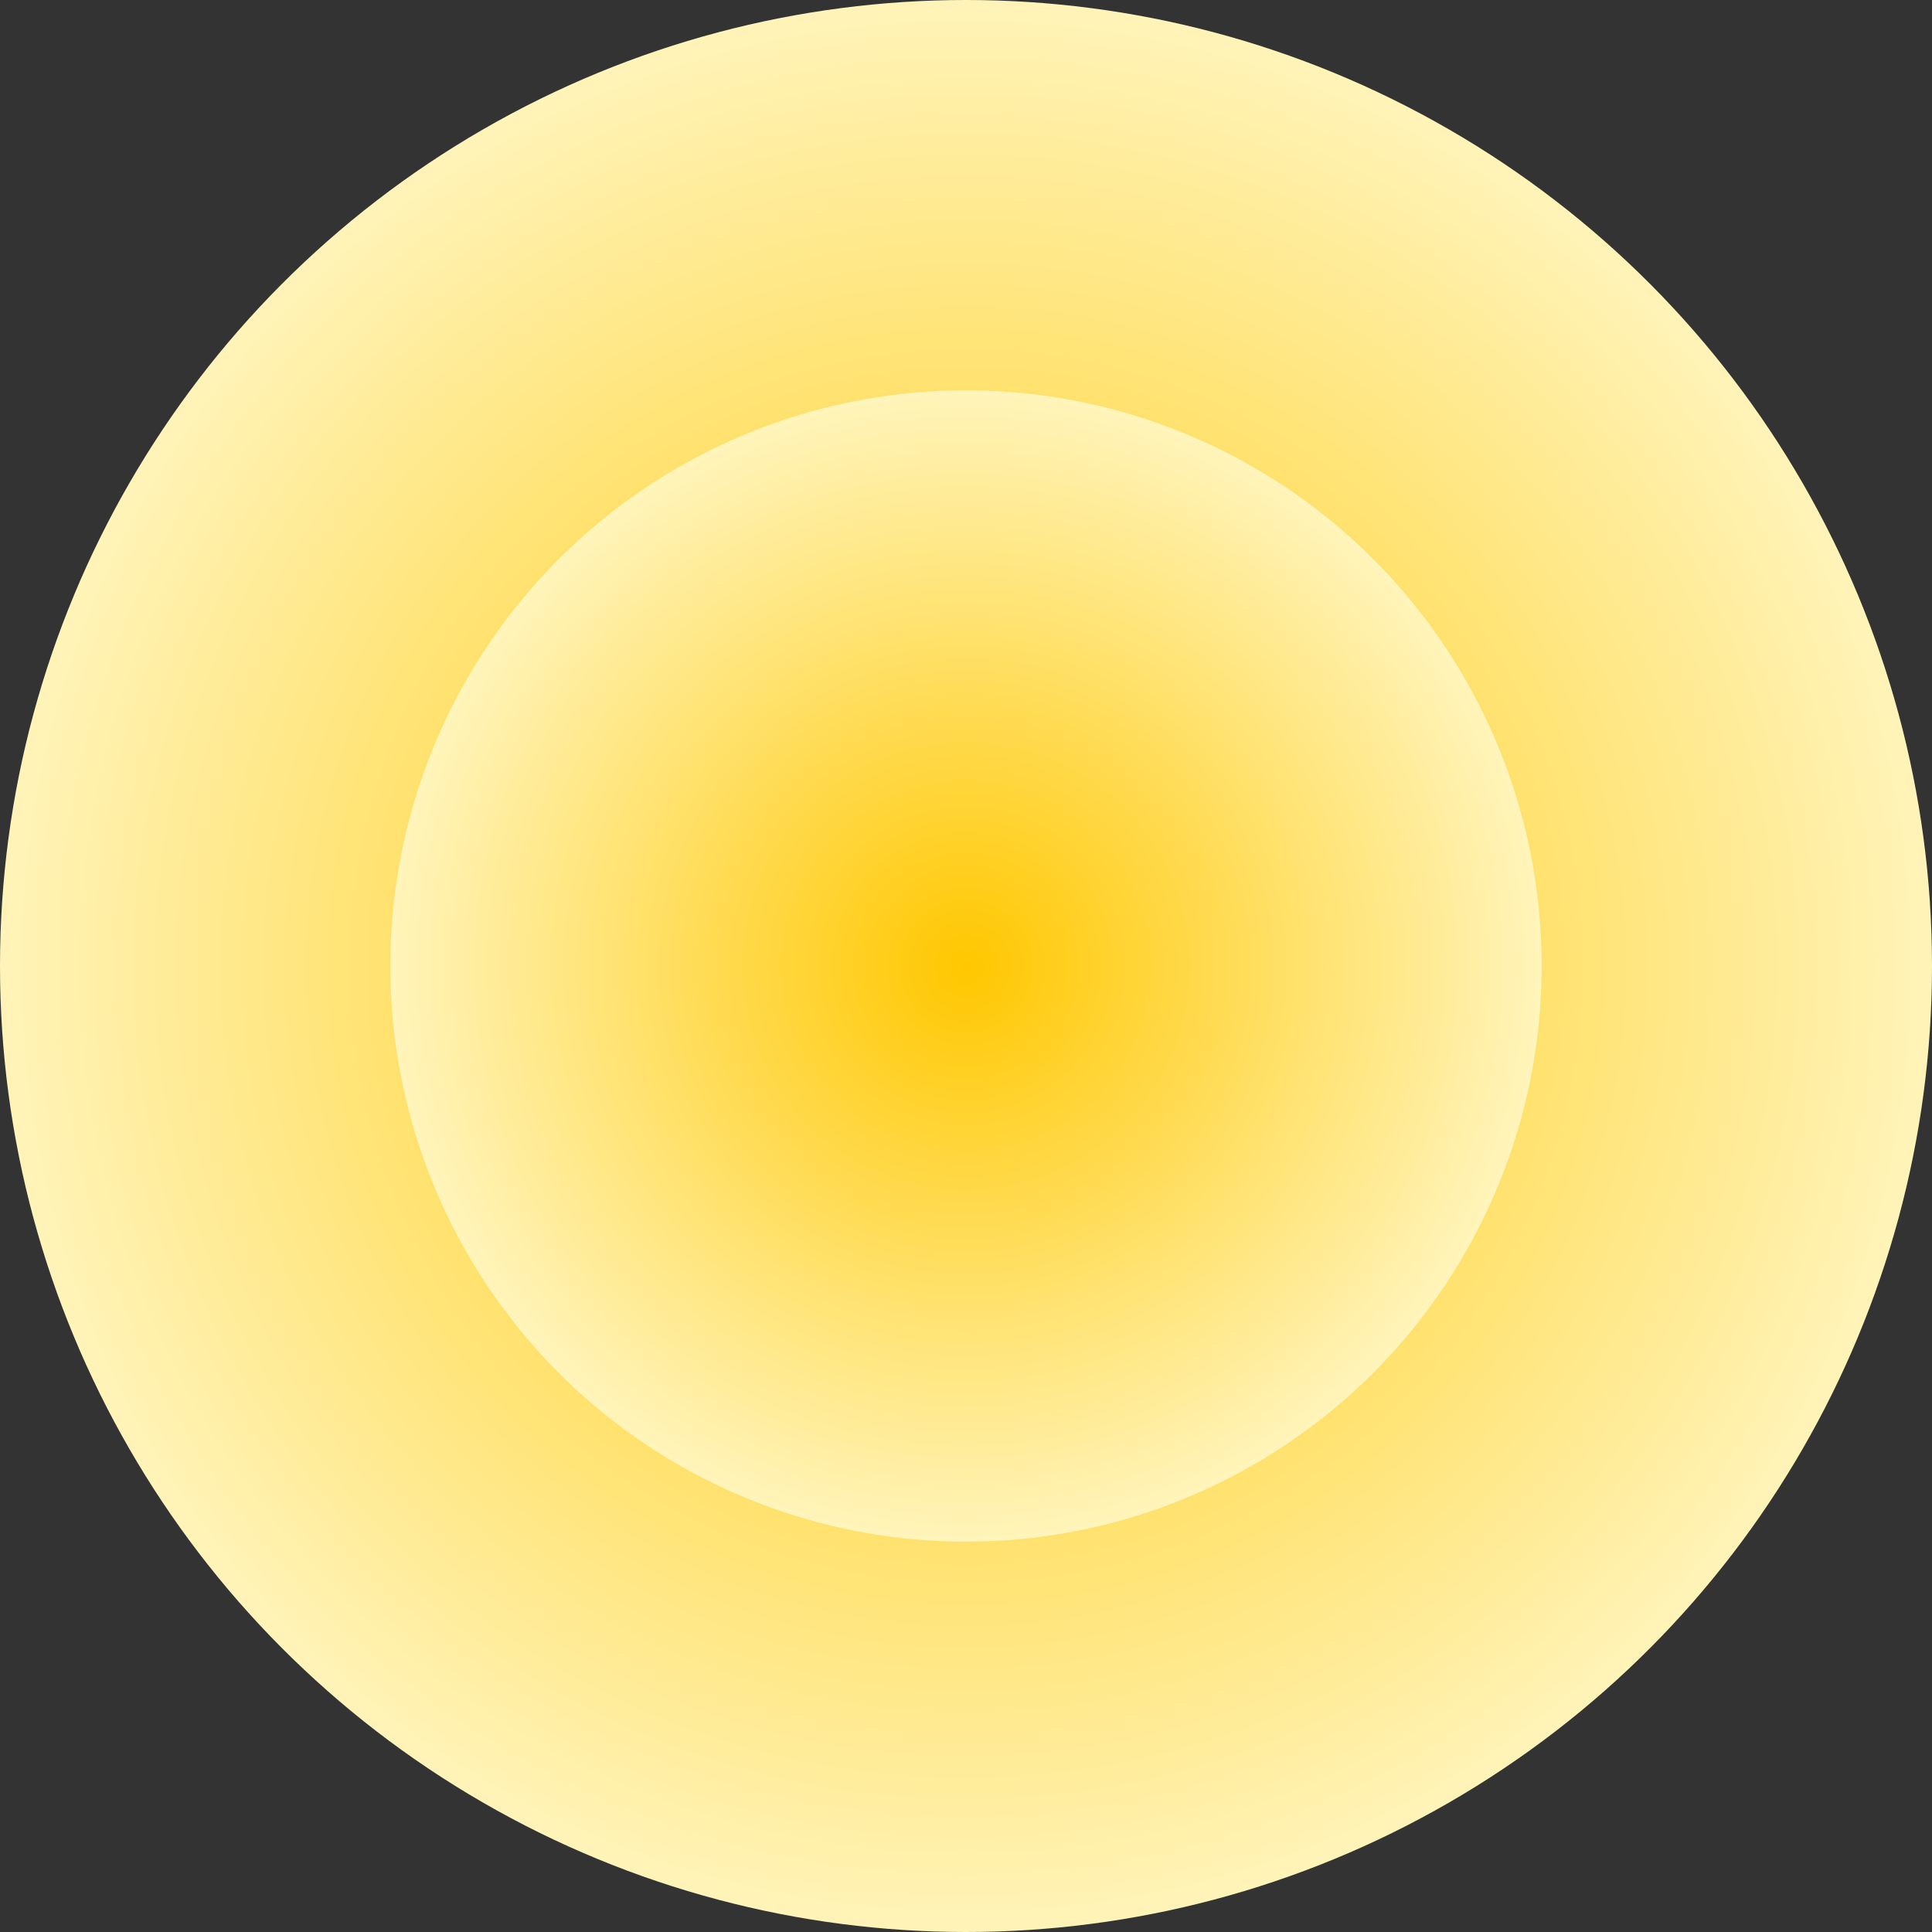 <?xml version="1.0" encoding="UTF-8"?> <svg xmlns="http://www.w3.org/2000/svg" width="1084" height="1084" viewBox="0 0 1084 1084" fill="none"><rect x="0" y="0" width="1084" height="1084" fill="#333333" stroke="none"/><circle cx="542" cy="542" r="542" fill="url(#paint0_radial_11668_847)"></circle><circle cx="542" cy="542" r="323" fill="url(#paint1_radial_11668_847)"></circle><defs><radialGradient id="paint0_radial_11668_847" cx="0" cy="0" r="1" gradientUnits="userSpaceOnUse" gradientTransform="translate(542 542) rotate(90) scale(542)"><stop stop-color="#FFC700"></stop><stop offset="1" stop-color="#FFF4BA"></stop></radialGradient><radialGradient id="paint1_radial_11668_847" cx="0" cy="0" r="1" gradientUnits="userSpaceOnUse" gradientTransform="translate(542 542) rotate(90) scale(323)"><stop stop-color="#FFC700"></stop><stop offset="1" stop-color="#FFF4BA"></stop></radialGradient></defs></svg> 